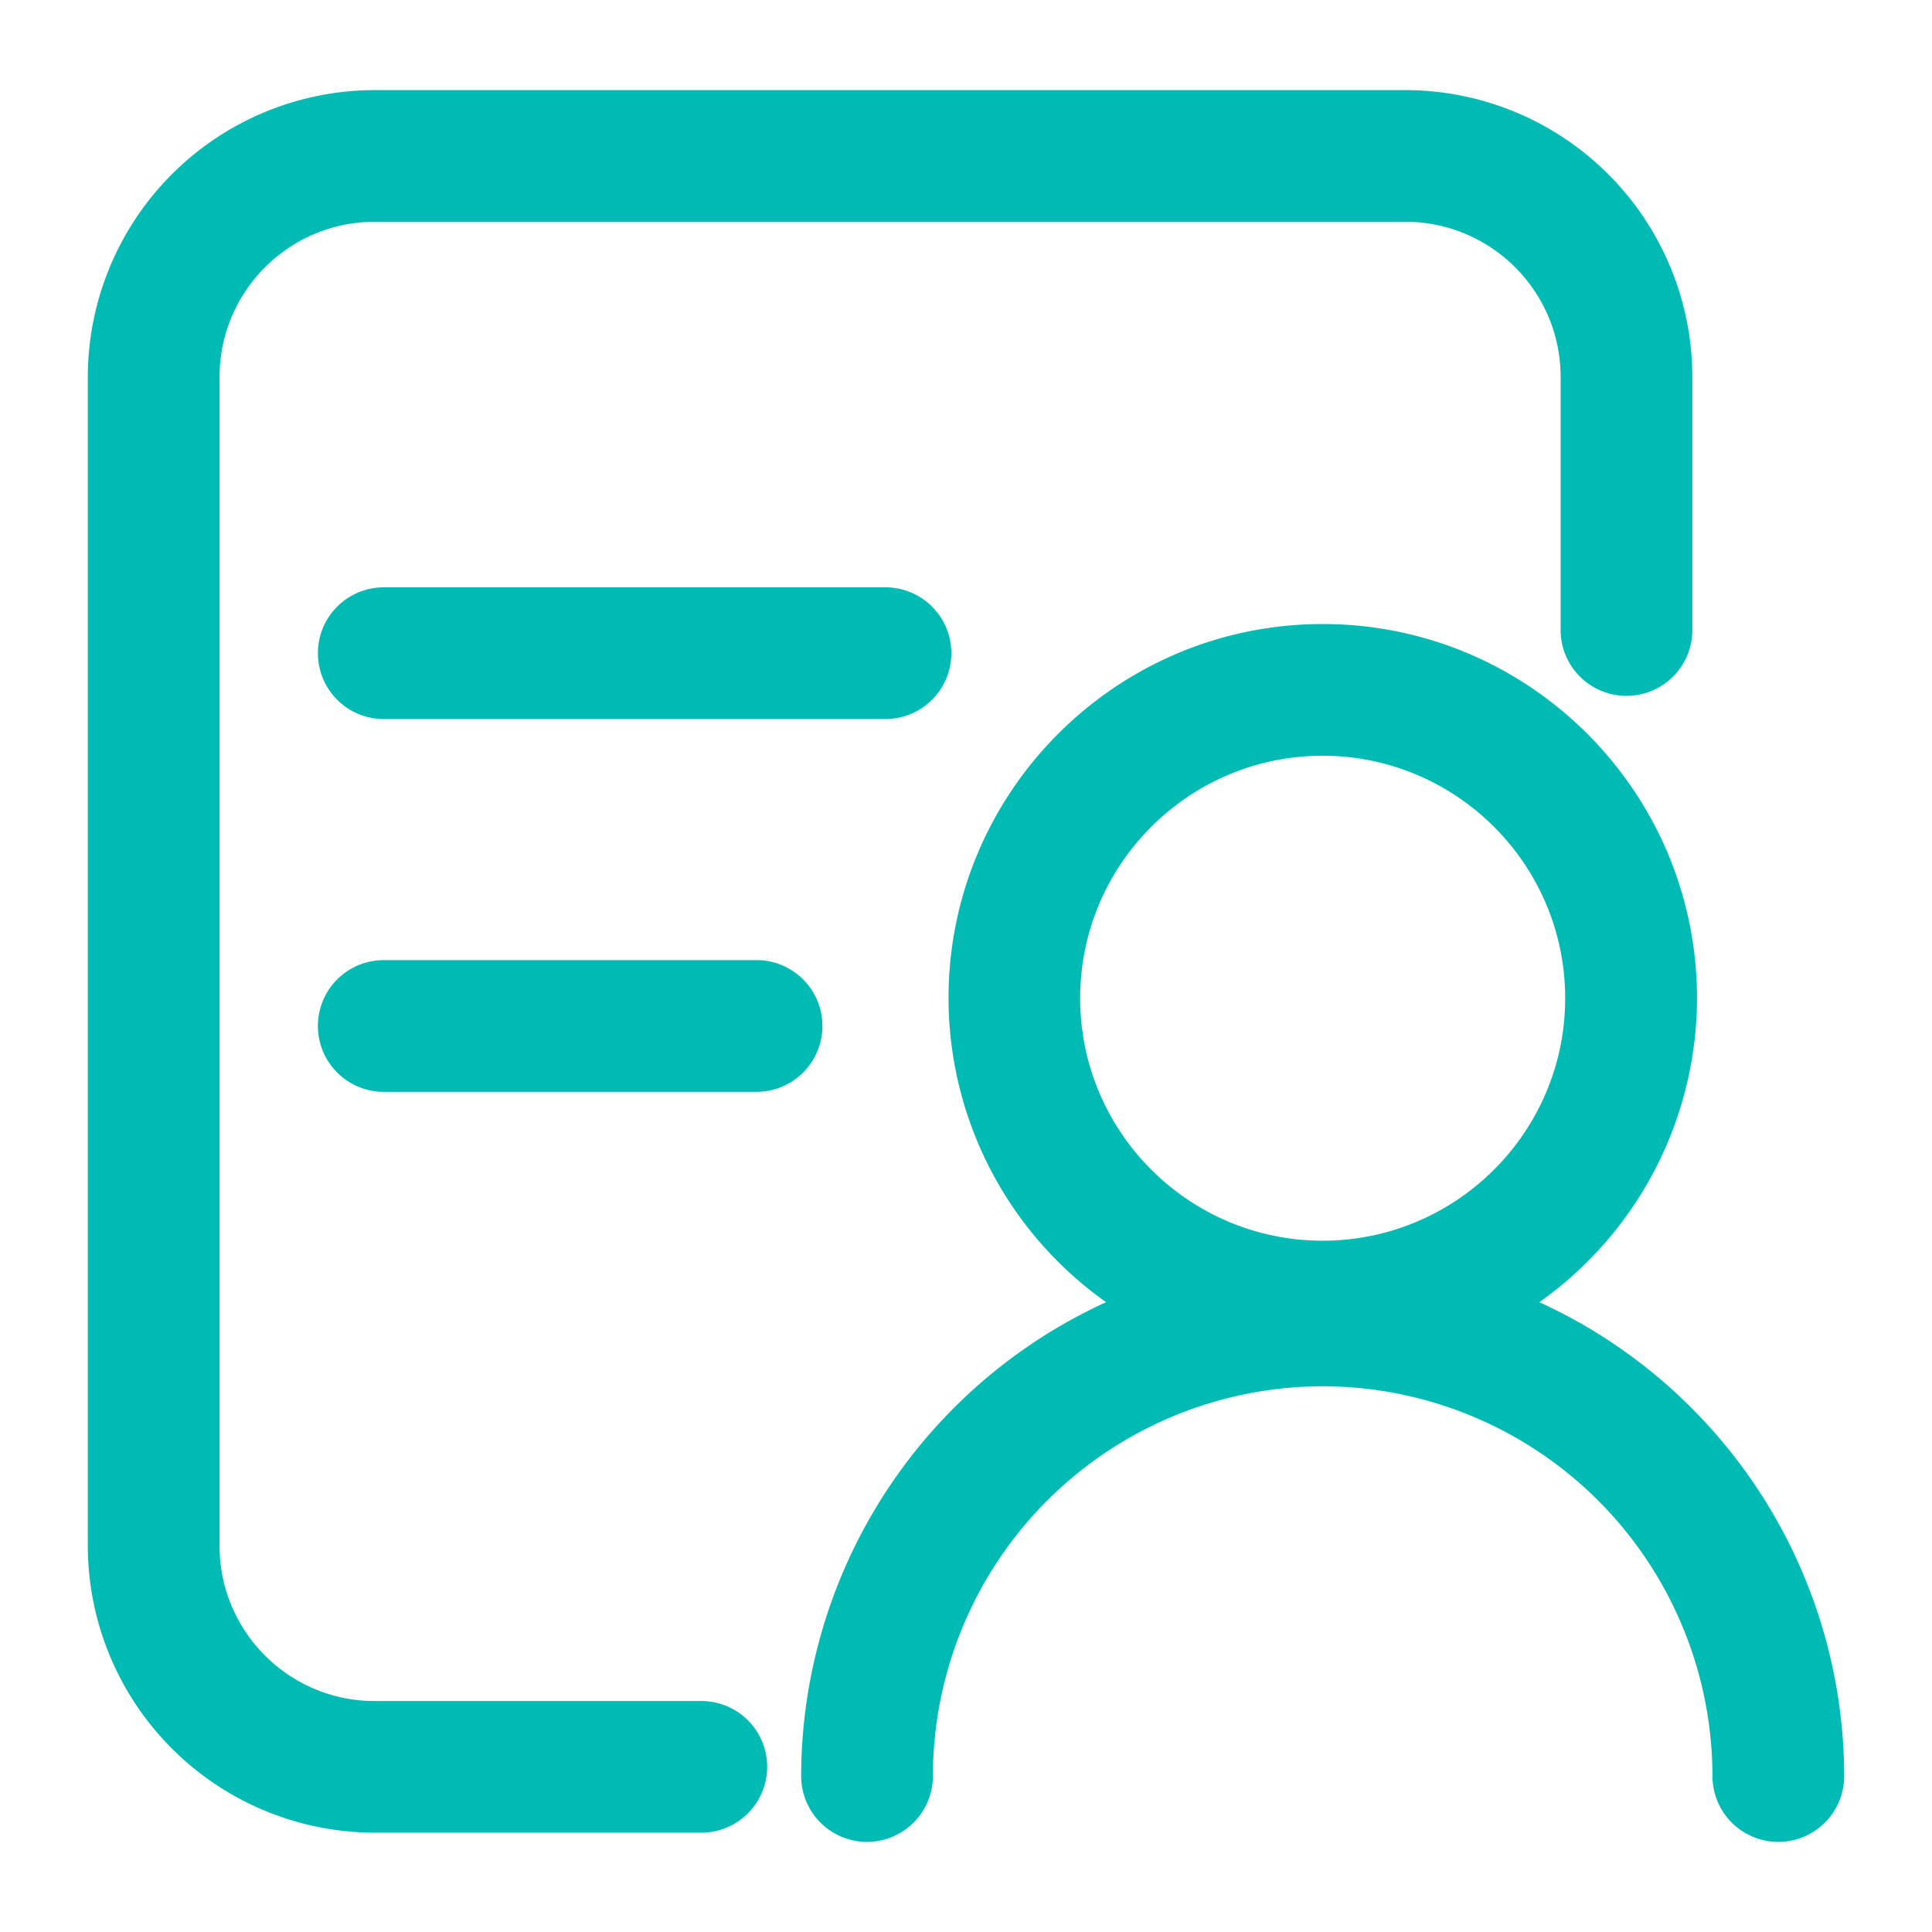 <svg t="1681114933881" class="icon" viewBox="0 0 1024 1024" version="1.1"
    xmlns="http://www.w3.org/2000/svg" p-id="1262" width="25" height="25">
    <path d="M406.621 936.448a34.909 34.909 0 0 1-34.909 34.909h-173.149A152.204 152.204 0 0 1 46.545 819.386V199.773a152.204 152.204 0 0 1 152.017-152.017h546.397a152.204 152.204 0 0 1 152.017 152.017v134.144a34.909 34.909 0 0 1-69.818 0V199.773c0-45.335-36.864-82.199-82.199-82.199H198.563c-45.335 0-82.199 36.864-82.199 82.199v619.613c0 45.335 36.864 82.199 82.199 82.199h173.196a34.863 34.863 0 0 1 34.863 34.863zM977.455 941.335a34.909 34.909 0 0 1-69.818 0 206.801 206.801 0 0 0-206.615-206.569 206.801 206.801 0 0 0-206.569 206.569 34.909 34.909 0 0 1-69.818 0 276.666 276.666 0 0 1 161.606-251.159 197.725 197.725 0 0 1-83.503-161.094c0-109.382 88.948-198.33 198.33-198.33s198.377 88.948 198.377 198.33a197.818 197.818 0 0 1-83.549 161.094A276.713 276.713 0 0 1 977.455 941.335z m-404.945-412.253c0 70.889 57.623 128.512 128.512 128.512s128.559-57.623 128.559-128.512c0-70.842-57.67-128.512-128.559-128.512S572.509 458.193 572.509 529.082z m-68.282-182.877a34.909 34.909 0 0 0-34.909-34.909H203.404a34.909 34.909 0 0 0 0 69.818h265.914a34.909 34.909 0 0 0 34.909-34.909zM203.404 508.881a34.909 34.909 0 0 0 0 69.818h197.585a34.909 34.909 0 0 0 0-69.818H203.404z" fill="#00bbb4" p-id="1263"></path>
</svg>